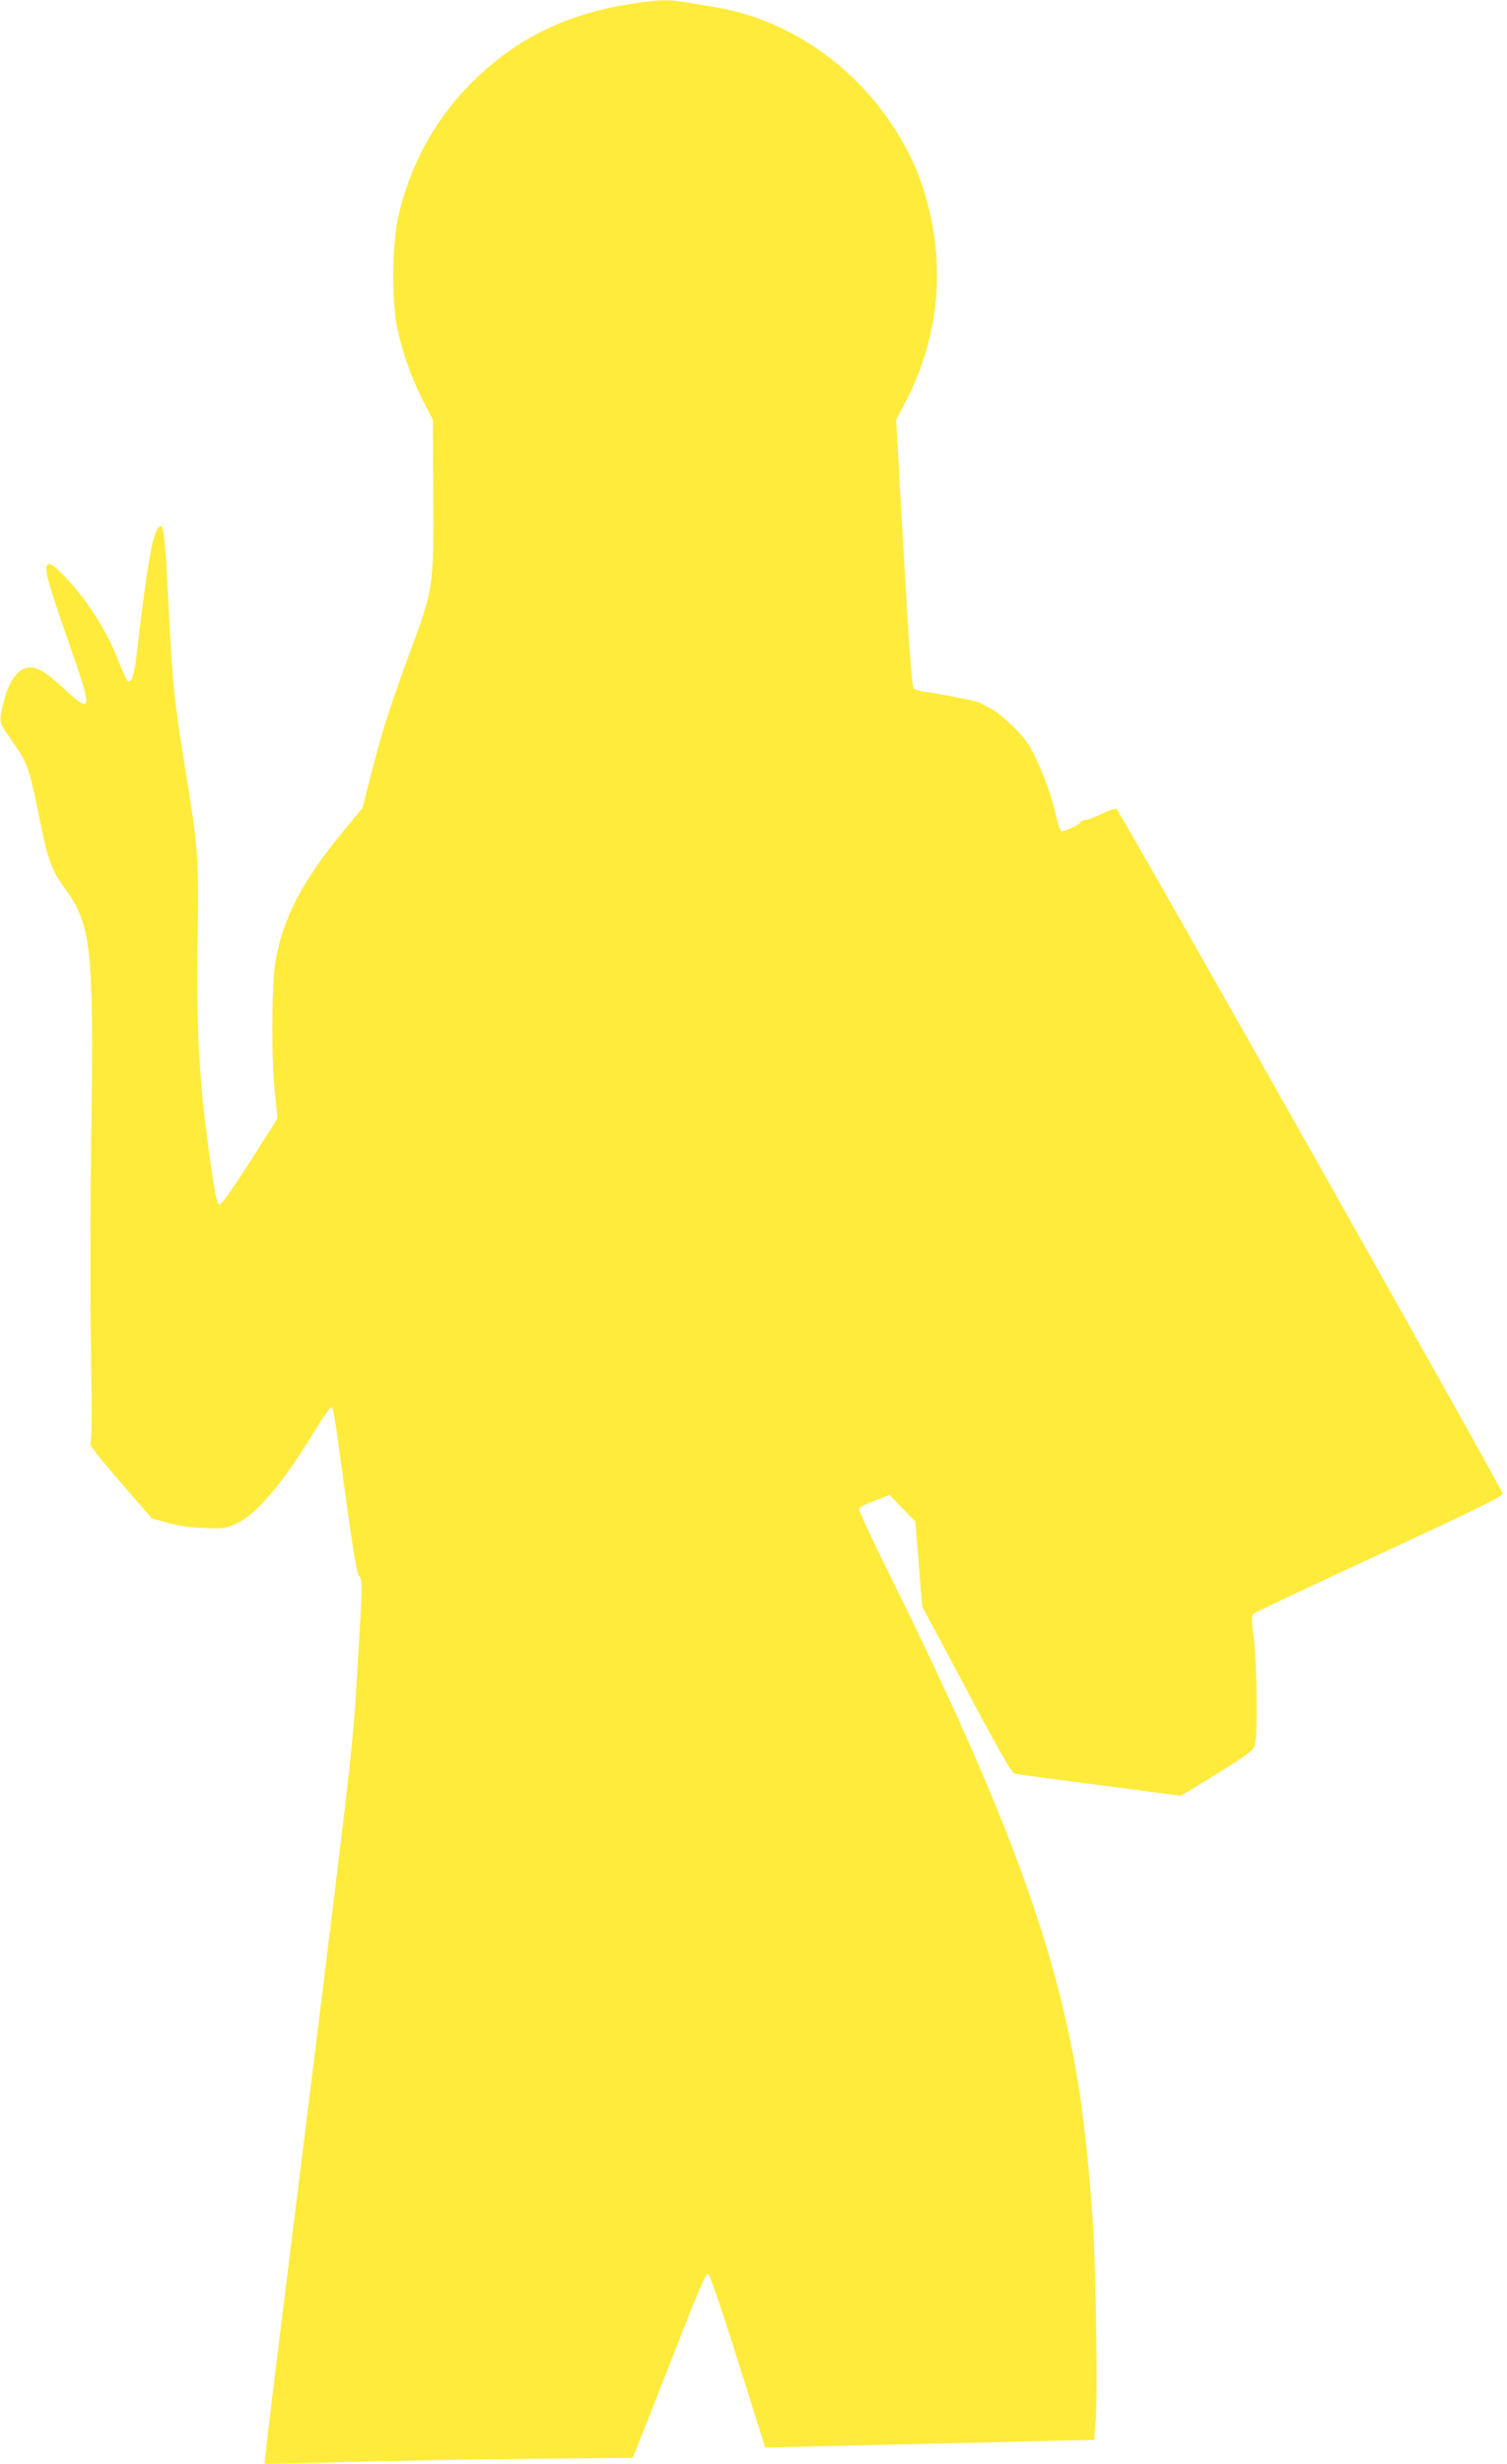 <?xml version="1.0" standalone="no"?>
<!DOCTYPE svg PUBLIC "-//W3C//DTD SVG 20010904//EN"
 "http://www.w3.org/TR/2001/REC-SVG-20010904/DTD/svg10.dtd">
<svg version="1.0" xmlns="http://www.w3.org/2000/svg"
 width="783pt" height="1280pt" viewBox="0 0 783 1280"
 preserveAspectRatio="xMidYMid meet">
<g transform="translate(0,1280) scale(0.1,-0.1)"
fill="#ffeb3b" stroke="none">
<path d="M3242 12774 c-323 -57 -572 -185 -792 -404 -191 -191 -321 -429 -382
-701 -31 -139 -33 -436 -5 -569 29 -135 73 -259 131 -374 l55 -107 2 -392 c3
-458 -1 -487 -97 -750 -125 -339 -168 -471 -218 -669 l-53 -206 -83 -100
c-225 -271 -325 -460 -367 -686 -22 -115 -24 -522 -4 -703 l13 -123 -143 -225
c-95 -148 -149 -224 -159 -222 -11 2 -20 39 -37 152 -67 451 -84 725 -76 1228
6 424 3 465 -61 861 -61 373 -69 444 -91 881 -19 382 -25 426 -53 392 -31 -36
-60 -209 -113 -665 -12 -103 -28 -146 -48 -127 -5 6 -23 45 -40 88 -45 114
-86 191 -155 292 -69 102 -183 225 -209 225 -36 0 -17 -75 107 -428 118 -334
115 -356 -28 -223 -114 105 -160 128 -214 106 -39 -17 -76 -73 -97 -150 -29
-102 -29 -126 -3 -165 13 -19 44 -63 67 -98 53 -77 70 -130 116 -364 43 -214
62 -268 133 -364 137 -189 150 -311 136 -1289 -5 -365 -6 -865 -1 -1119 5
-319 4 -462 -3 -471 -8 -10 30 -59 154 -203 l165 -190 83 -23 c56 -16 118 -24
190 -27 99 -3 112 -2 164 22 107 49 240 206 402 471 43 71 83 130 89 132 15 5
15 7 78 -457 40 -292 60 -408 70 -416 20 -15 19 -48 -10 -519 -27 -427 -6
-248 -430 -3660 -29 -237 -52 -432 -50 -434 2 -2 178 2 392 8 213 6 643 14
955 17 l566 6 80 202 c43 110 128 326 188 479 74 189 113 277 123 275 8 -2 66
-170 155 -453 l142 -450 95 2 c51 1 319 8 594 14 275 6 617 14 760 18 l260 6
8 105 c10 126 1 770 -13 995 -14 220 -37 462 -61 635 -106 763 -369 1492
-1006 2778 -85 172 -153 318 -150 325 3 7 39 25 82 41 l77 30 67 -70 67 -69
18 -220 17 -220 231 -433 c177 -333 235 -433 252 -437 11 -2 163 -23 336 -45
173 -23 362 -47 420 -55 l105 -14 65 39 c308 189 314 193 322 235 13 74 8 407
-7 535 -13 101 -13 126 -3 136 7 7 302 146 656 310 532 247 642 302 639 316
-9 35 -1992 3551 -2006 3556 -7 3 -42 -9 -77 -26 -36 -18 -73 -32 -84 -32 -10
0 -22 -5 -25 -10 -10 -16 -86 -52 -99 -47 -7 3 -18 31 -25 63 -23 104 -62 217
-108 312 -35 75 -59 108 -116 165 -40 40 -92 83 -117 95 -25 13 -52 27 -60 32
-15 8 -185 42 -283 56 -26 3 -54 12 -60 19 -9 9 -24 212 -52 703 l-39 691 51
98 c162 312 203 660 118 1004 -40 161 -94 285 -187 426 -216 330 -563 560
-934 618 -54 9 -123 20 -153 25 -80 15 -161 10 -309 -16z"/>
</g>
</svg>
